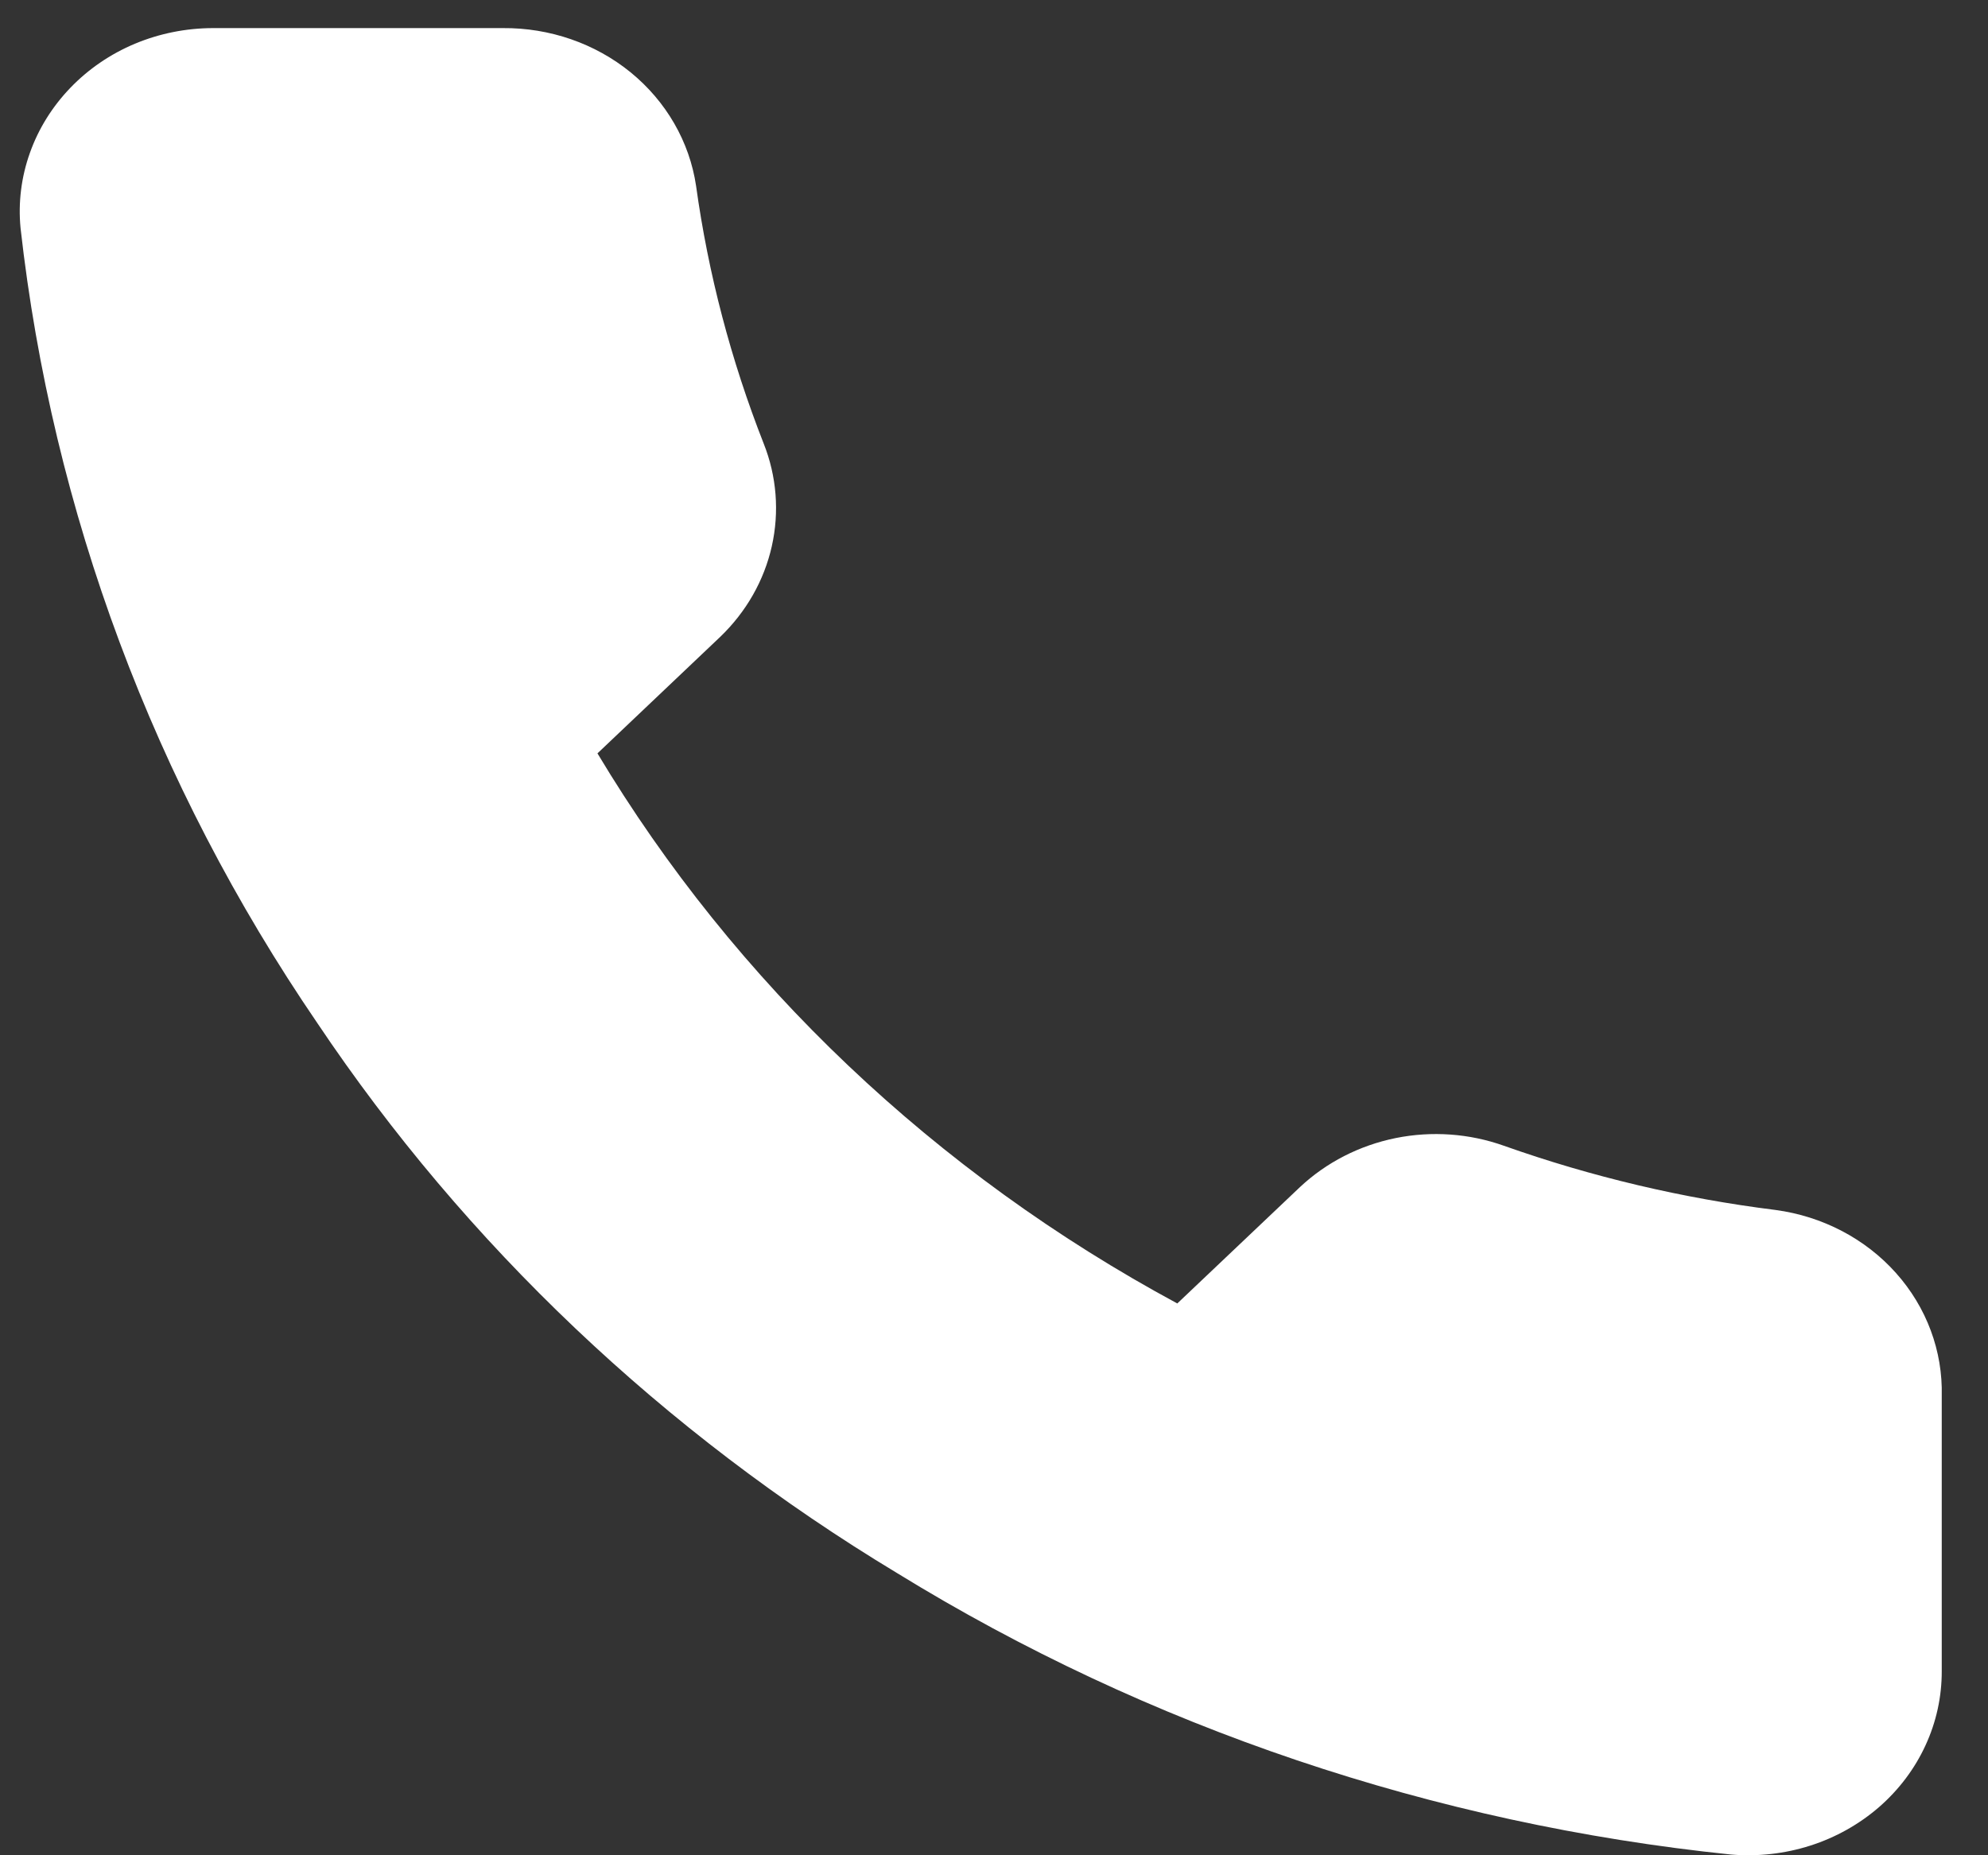 <?xml version="1.0" encoding="UTF-8"?> <svg xmlns="http://www.w3.org/2000/svg" width="30" height="28" viewBox="0 0 30 28" fill="none"><rect x="0" y="0" width="30" height="28" fill="#333333" stroke="none"/><path d="M29.302 21.07V25.221C29.303 25.607 29.22 25.988 29.057 26.341C28.895 26.694 28.656 27.011 28.357 27.272C28.057 27.532 27.704 27.731 27.319 27.854C26.935 27.977 26.527 28.023 26.122 27.989C21.635 27.526 17.324 26.071 13.537 23.741C10.013 21.616 7.026 18.781 4.787 15.438C2.322 11.828 0.789 7.718 0.31 3.441C0.273 3.058 0.321 2.672 0.451 2.308C0.58 1.944 0.788 1.61 1.061 1.326C1.334 1.042 1.666 0.815 2.036 0.66C2.407 0.505 2.807 0.425 3.212 0.424H7.587C8.295 0.418 8.981 0.655 9.518 1.093C10.054 1.531 10.405 2.139 10.504 2.804C10.688 4.133 11.031 5.437 11.524 6.693C11.721 7.188 11.763 7.726 11.647 8.244C11.531 8.761 11.26 9.236 10.868 9.612L9.016 11.37C11.092 14.834 14.115 17.702 17.766 19.672L19.618 17.915C20.015 17.543 20.515 17.287 21.061 17.176C21.606 17.066 22.173 17.106 22.695 17.292C24.018 17.761 25.393 18.086 26.793 18.261C27.502 18.356 28.149 18.694 28.611 19.212C29.074 19.73 29.319 20.391 29.302 21.07Z" fill="white"></path></svg> 